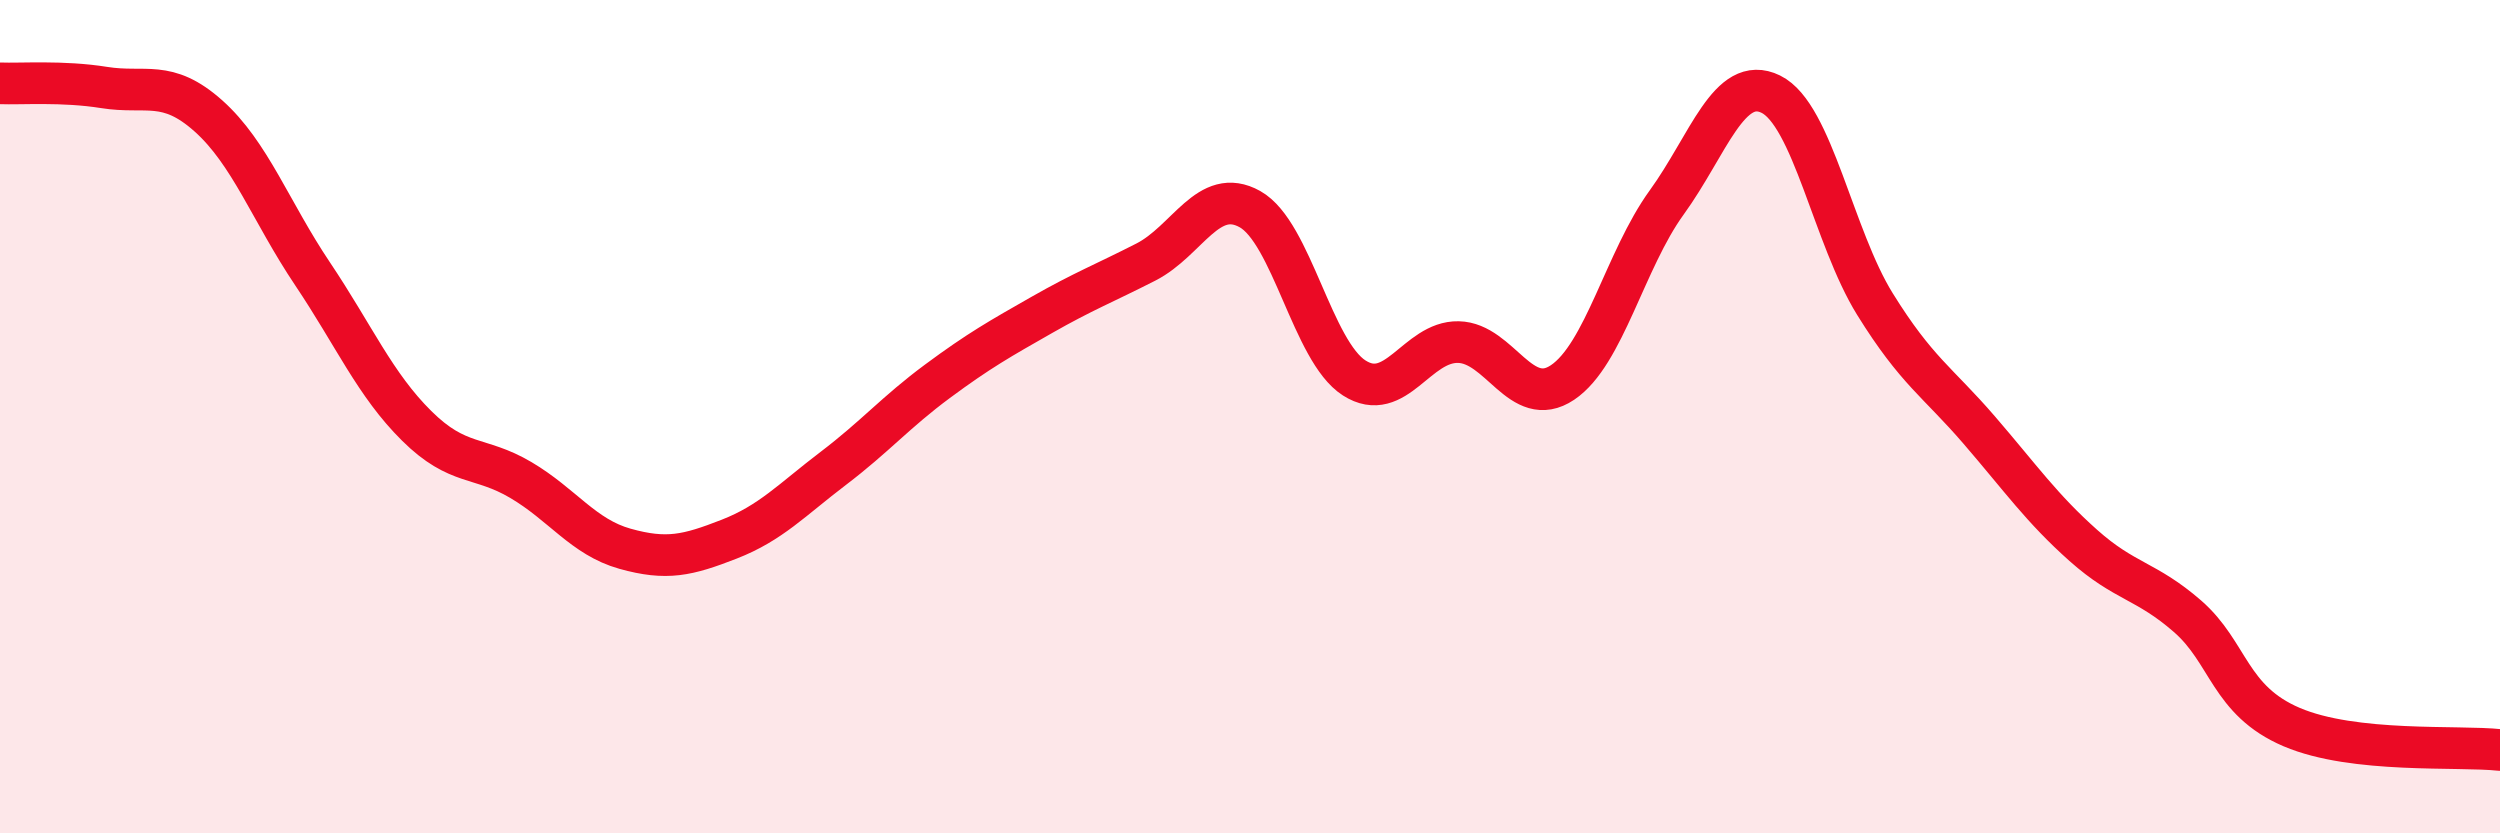 
    <svg width="60" height="20" viewBox="0 0 60 20" xmlns="http://www.w3.org/2000/svg">
      <path
        d="M 0,2 C 0.5,2.02 1.5,1.94 2.5,2.1 C 3.5,2.26 4,1.89 5,2.78 C 6,3.67 6.5,5.08 7.5,6.57 C 8.5,8.06 9,9.23 10,10.22 C 11,11.21 11.5,10.93 12.5,11.52 C 13.5,12.11 14,12.89 15,13.17 C 16,13.45 16.5,13.33 17.5,12.94 C 18.5,12.55 19,12 20,11.24 C 21,10.48 21.5,9.89 22.5,9.15 C 23.5,8.41 24,8.13 25,7.56 C 26,6.99 26.5,6.8 27.5,6.29 C 28.5,5.78 29,4.46 30,5.02 C 31,5.58 31.5,8.43 32.5,9.07 C 33.5,9.71 34,8.19 35,8.21 C 36,8.23 36.5,9.85 37.5,9.18 C 38.5,8.51 39,6.24 40,4.86 C 41,3.48 41.5,1.77 42.5,2.26 C 43.5,2.75 44,5.69 45,7.3 C 46,8.91 46.5,9.16 47.5,10.32 C 48.5,11.48 49,12.2 50,13.09 C 51,13.98 51.5,13.92 52.5,14.79 C 53.5,15.66 53.5,16.81 55,17.45 C 56.5,18.09 59,17.89 60,18L60 20L0 20Z"
        fill="#EB0A25"
        opacity="0.1"
        stroke-linecap="round"
        stroke-linejoin="round"
      />
      <path
        d="M 0,2 C 0.5,2.02 1.5,1.94 2.5,2.1 C 3.5,2.26 4,1.89 5,2.78 C 6,3.67 6.5,5.08 7.5,6.57 C 8.5,8.06 9,9.23 10,10.22 C 11,11.21 11.5,10.93 12.5,11.52 C 13.5,12.11 14,12.89 15,13.17 C 16,13.45 16.5,13.33 17.5,12.94 C 18.5,12.55 19,12 20,11.24 C 21,10.48 21.5,9.89 22.5,9.15 C 23.5,8.41 24,8.13 25,7.56 C 26,6.99 26.5,6.8 27.5,6.29 C 28.5,5.78 29,4.46 30,5.02 C 31,5.58 31.5,8.43 32.5,9.07 C 33.5,9.71 34,8.19 35,8.21 C 36,8.23 36.5,9.85 37.5,9.18 C 38.5,8.51 39,6.24 40,4.86 C 41,3.48 41.5,1.77 42.5,2.26 C 43.5,2.75 44,5.69 45,7.3 C 46,8.91 46.5,9.16 47.5,10.32 C 48.5,11.48 49,12.2 50,13.09 C 51,13.98 51.5,13.92 52.5,14.79 C 53.5,15.66 53.5,16.81 55,17.45 C 56.5,18.09 59,17.89 60,18"
        stroke="#EB0A25"
        stroke-width="1"
        fill="none"
        stroke-linecap="round"
        stroke-linejoin="round"
      />
    </svg>
  